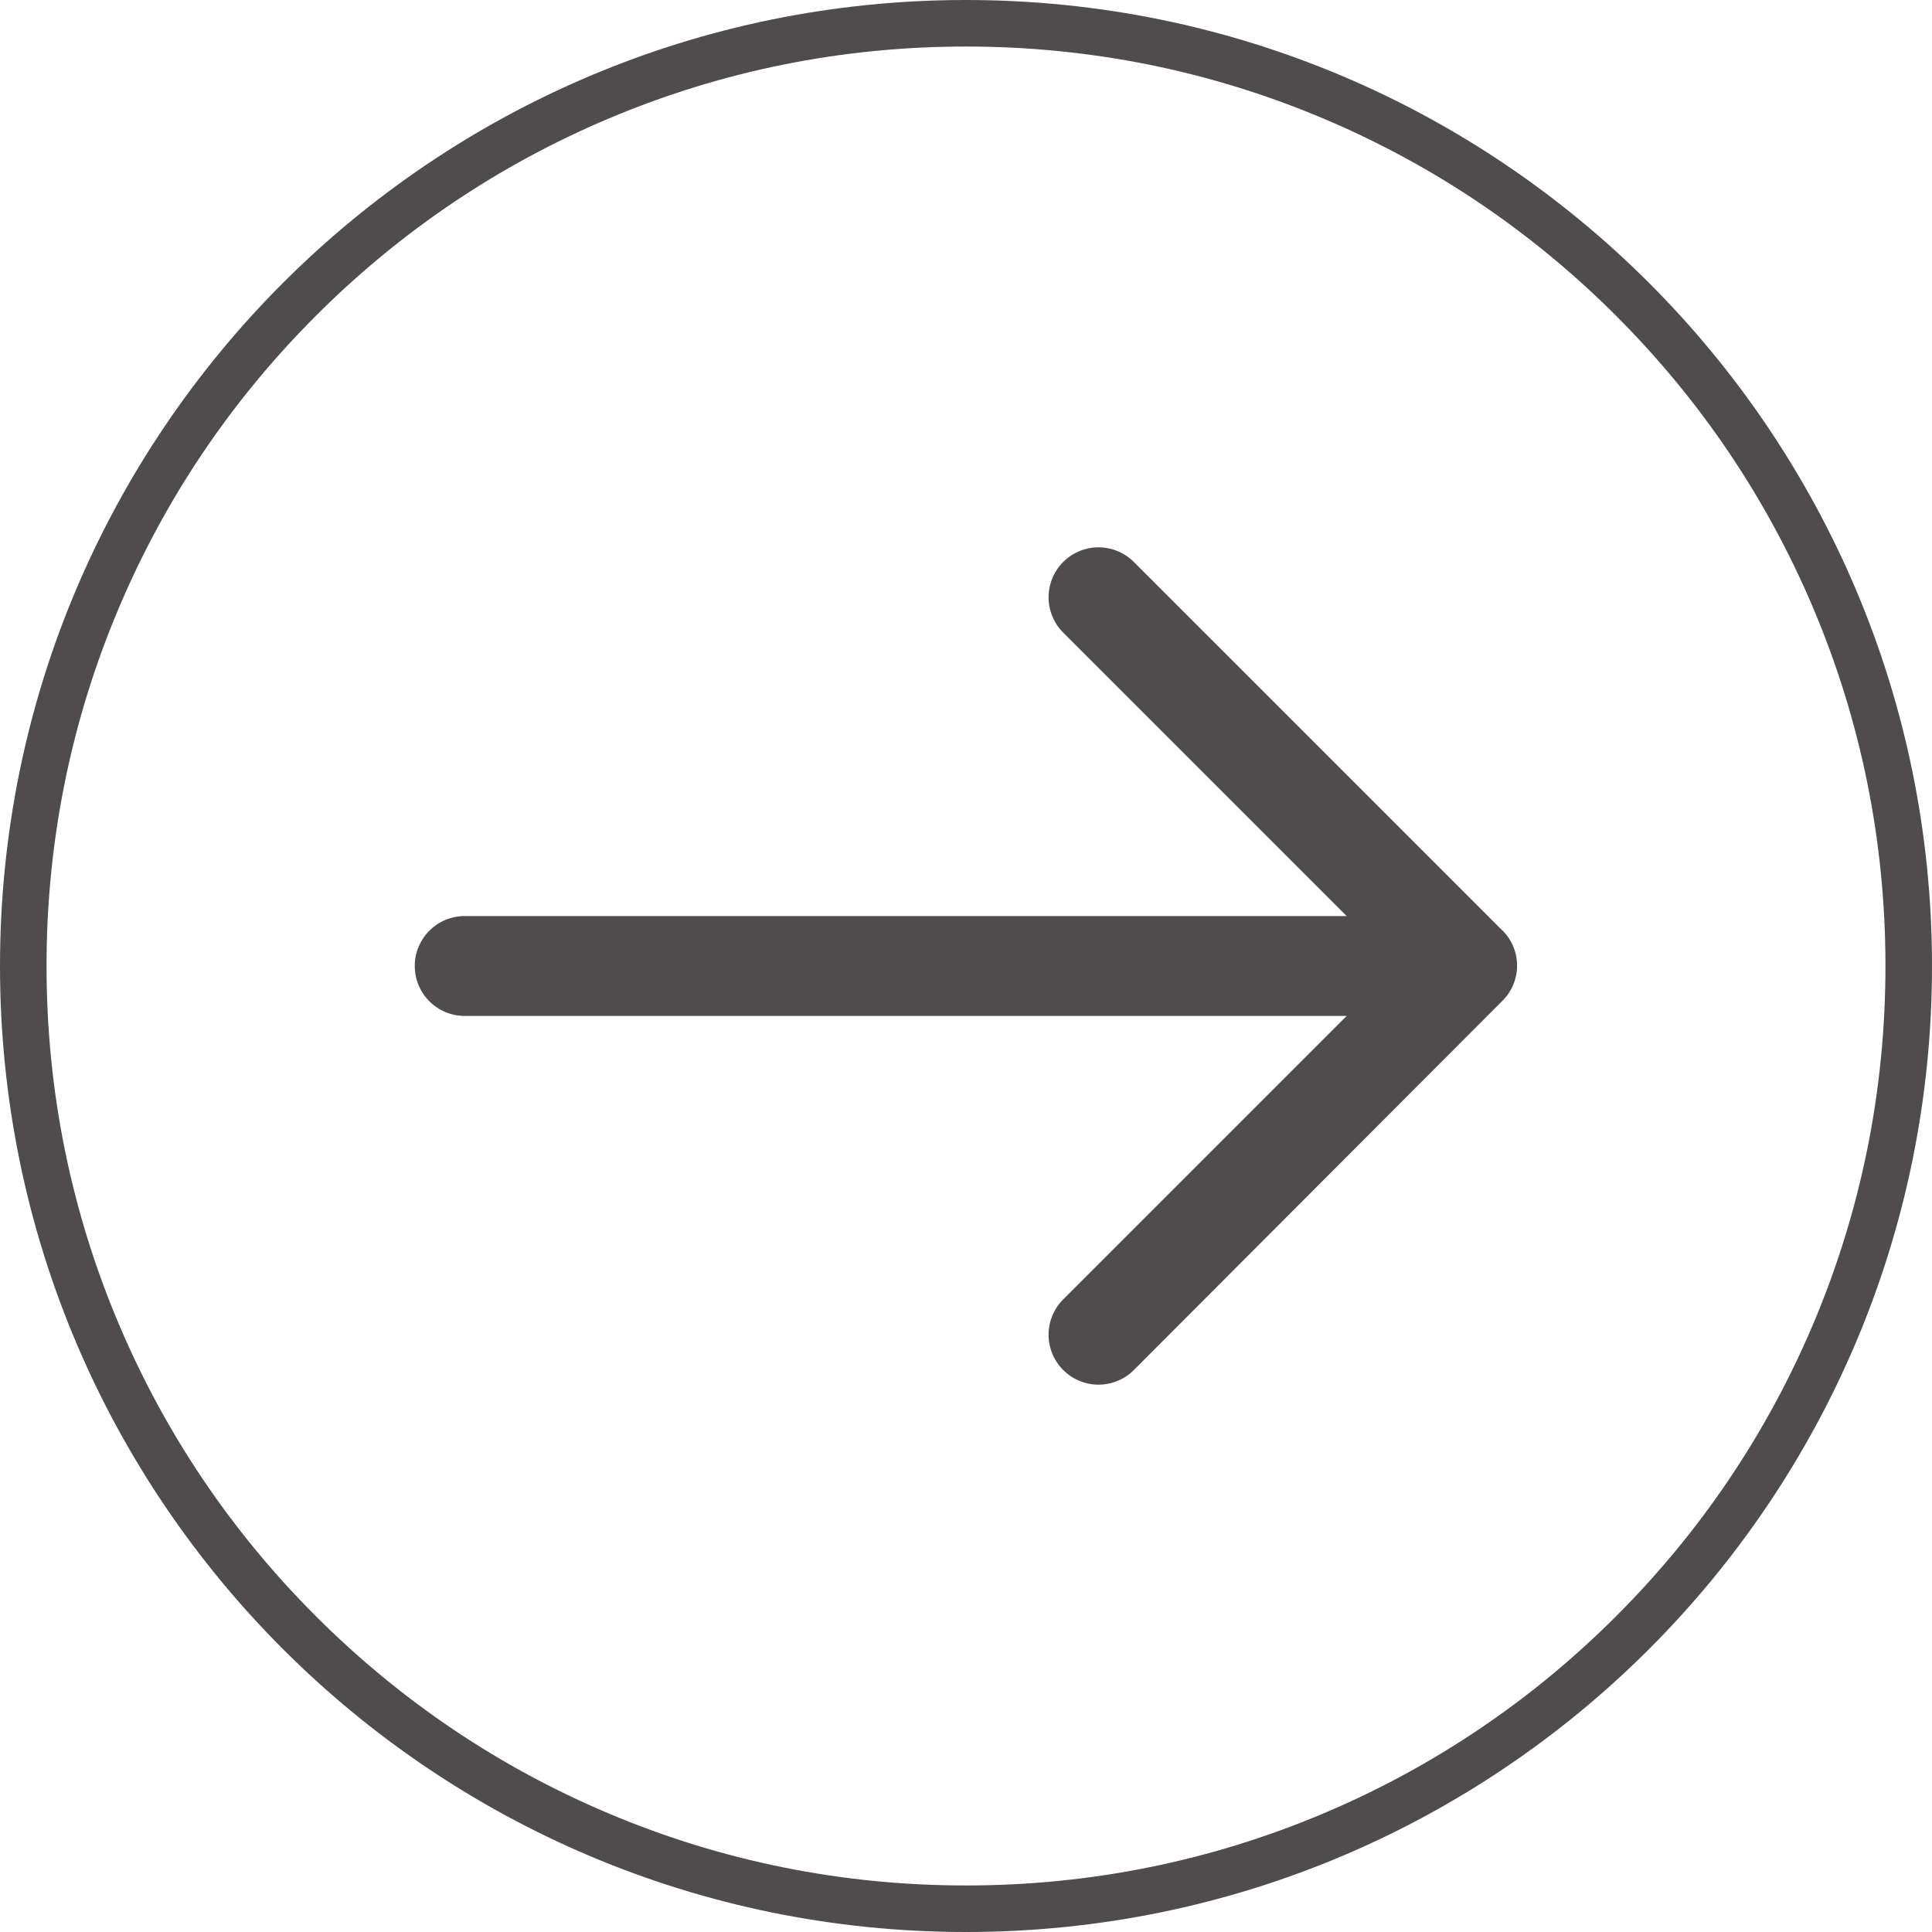 <svg xmlns="http://www.w3.org/2000/svg" width="41.516" height="41.516" viewBox="0 0 41.516 41.516">
    <g id="Raggruppa_8189" data-name="Raggruppa 8189" transform="translate(-1005.594 -555.742)">
        <g id="Tracciato_1548" data-name="Tracciato 1548" transform="translate(1005.594 555.742)" fill="none">
            <path d="M20.758,0A20.758,20.758,0,1,1,0,20.758,20.758,20.758,0,0,1,20.758,0Z" stroke="none"/>
            <path d="M 20.758 1 C 18.09 1 15.503 1.522 13.068 2.552 C 10.715 3.547 8.602 4.972 6.787 6.787 C 4.972 8.602 3.547 10.715 2.552 13.068 C 1.522 15.503 1 18.09 1 20.758 C 1 23.426 1.522 26.013 2.552 28.449 C 3.547 30.801 4.972 32.915 6.787 34.729 C 8.602 36.544 10.715 37.969 13.068 38.964 C 15.503 39.994 18.09 40.516 20.758 40.516 C 23.426 40.516 26.013 39.994 28.449 38.964 C 30.801 37.969 32.915 36.544 34.729 34.729 C 36.544 32.915 37.969 30.801 38.964 28.449 C 39.994 26.013 40.516 23.426 40.516 20.758 C 40.516 18.09 39.994 15.503 38.964 13.068 C 37.969 10.715 36.544 8.602 34.729 6.787 C 32.915 4.972 30.801 3.547 28.449 2.552 C 26.013 1.522 23.426 1 20.758 1 M 20.758 0 C 32.223 0 41.516 9.294 41.516 20.758 C 41.516 32.223 32.223 41.516 20.758 41.516 C 9.294 41.516 0 32.223 0 20.758 C 0 9.294 9.294 0 20.758 0 Z" stroke="none" fill="#4e4c4d"/>
        </g>
        <path id="Tracciato_2681" data-name="Tracciato 2681" d="M250.443,280.914a1.026,1.026,0,0,1-.177.146h0l-.02.013h0l-.021.013h0a1.071,1.071,0,0,1-1.089,0h0l-.021-.013h0l-.02-.013h0a1.173,1.173,0,0,1-.177-.146L240.99,273a1.073,1.073,0,0,1,1.518-1.518l6.091,6.091V258.621a1.073,1.073,0,1,1,2.146,0v18.952l6.091-6.091A1.073,1.073,0,0,1,258.354,273l-7.915,7.915Z" transform="translate(756.959 826.172) rotate(-90)" fill="#4f4c4d" stroke="none" stroke-width="0.25"/>
    </g>
</svg>

